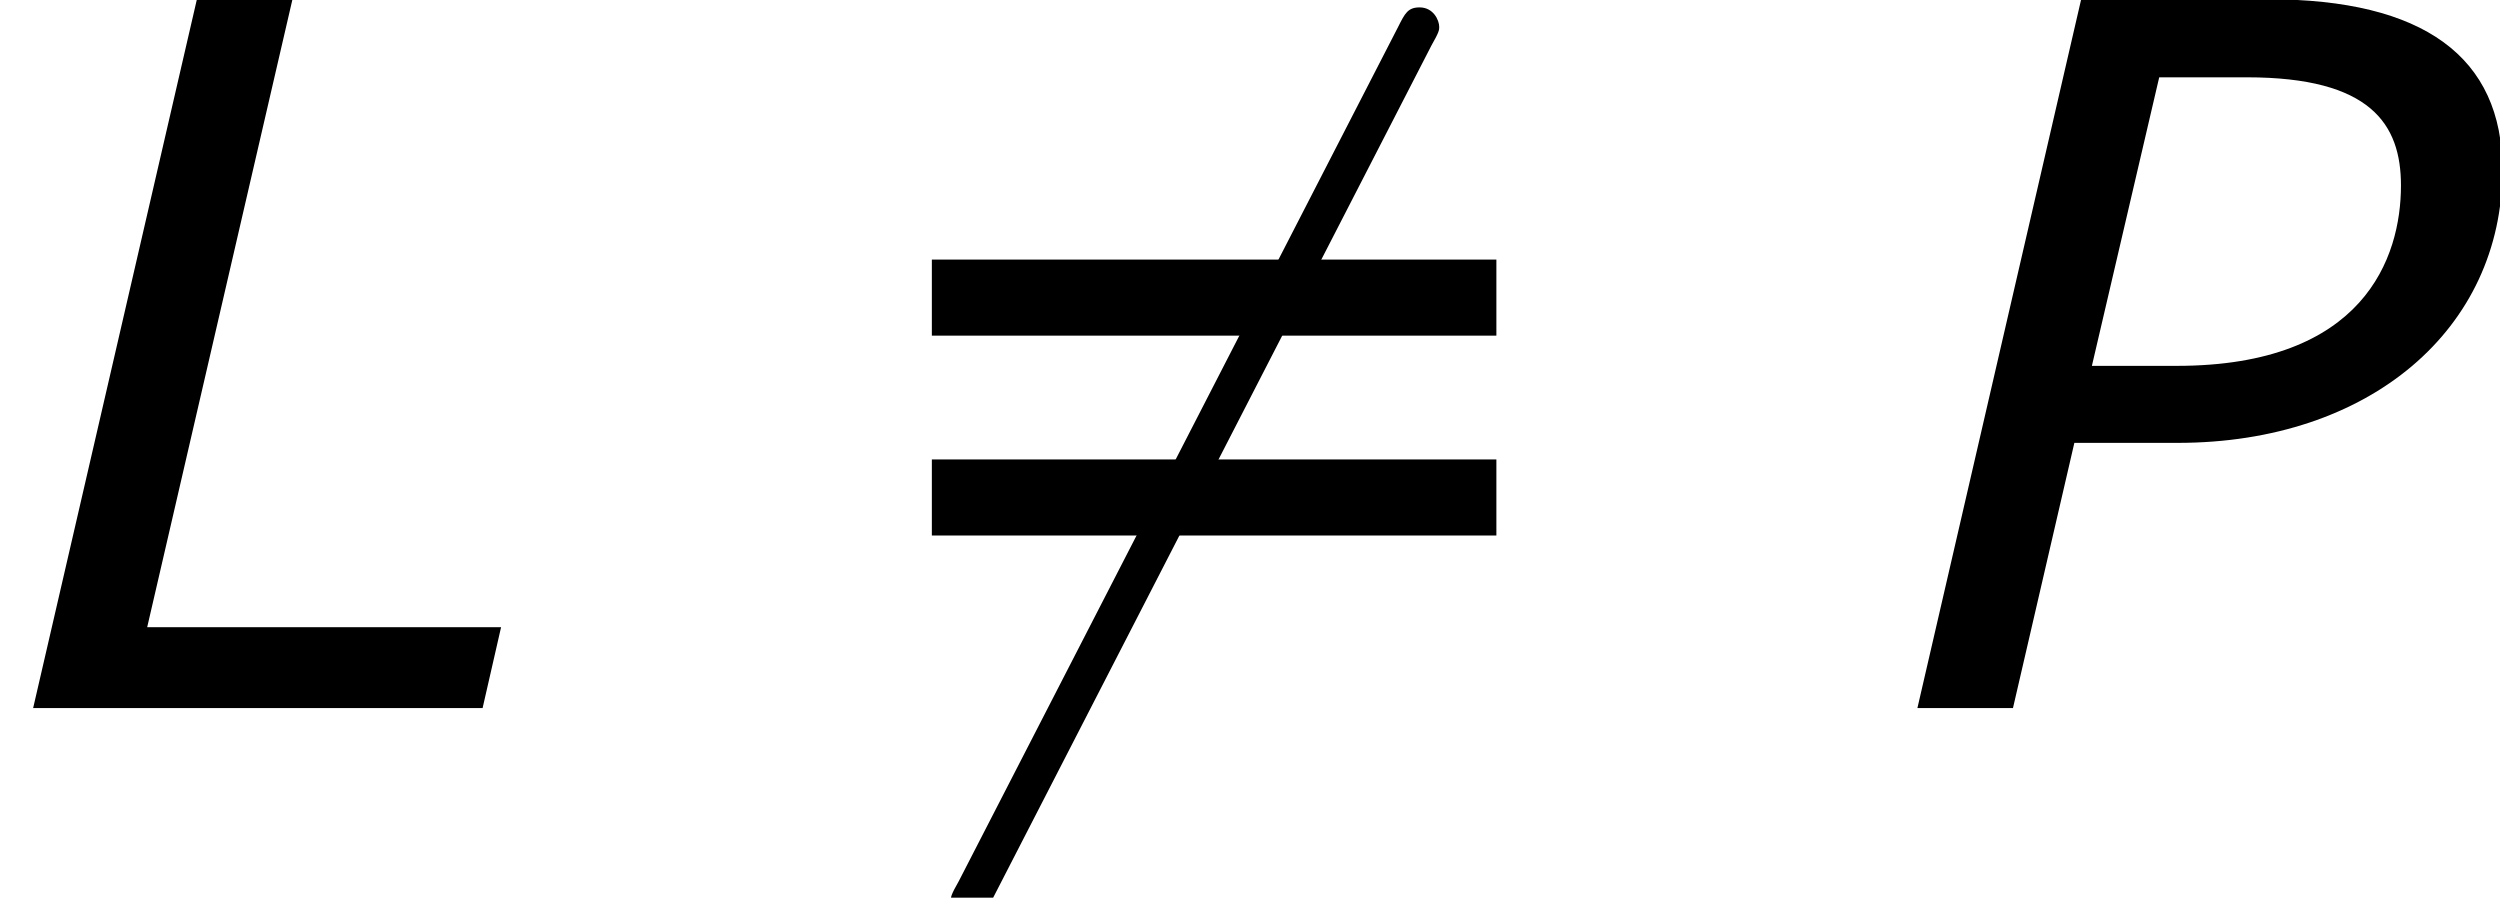 <?xml version='1.0' encoding='UTF-8'?>
<!-- This file was generated by dvisvgm 1.15.1 -->
<svg height='14.87pt' version='1.1' viewBox='-0.239 -0.235 41.414 14.87' width='41.414pt' xmlns='http://www.w3.org/2000/svg' xmlns:xlink='http://www.w3.org/1999/xlink'>
<defs>
<path d='M9.991 -5.46V-6.575H1.715V-5.46H9.991ZM9.991 -2.53V-3.645H1.715V-2.53H9.991Z' id='g4-61'/>
<path d='M7.075 0L7.346 -1.186H2.158L4.288 -10.391H2.887L0.486 0H7.075Z' id='g1-76'/>
<path d='M4.302 -3.888C7.118 -3.888 9.062 -5.56 9.062 -7.89C9.062 -9.547 7.904 -10.391 5.631 -10.391H2.887L0.486 0H1.887L2.787 -3.888H4.302ZM7.575 -7.661C7.575 -6.603 7.032 -5.017 4.288 -5.017H3.044L4.031 -9.247H5.317C7.132 -9.247 7.575 -8.561 7.575 -7.661Z' id='g1-80'/>
<path d='M9.038 -9.712C9.153 -9.913 9.153 -9.942 9.153 -9.985C9.153 -10.085 9.067 -10.272 8.866 -10.272C8.694 -10.272 8.651 -10.186 8.55 -9.985L2.109 2.539C1.994 2.74 1.994 2.769 1.994 2.812C1.994 2.927 2.095 3.099 2.281 3.099C2.453 3.099 2.496 3.013 2.597 2.812L9.038 -9.712Z' id='g2-54'/>
</defs>
<g id='page1' transform='matrix(1.13 0 0 1.13 -63.986 -62.806)'>
<use x='56.413' xlink:href='#g1-76' y='65.753'/>
<use x='68.359' xlink:href='#g2-54' y='65.753'/>
<use x='68.359' xlink:href='#g4-61' y='65.753'/>
<use x='84.036' xlink:href='#g1-80' y='65.753'/>
</g>
</svg>
